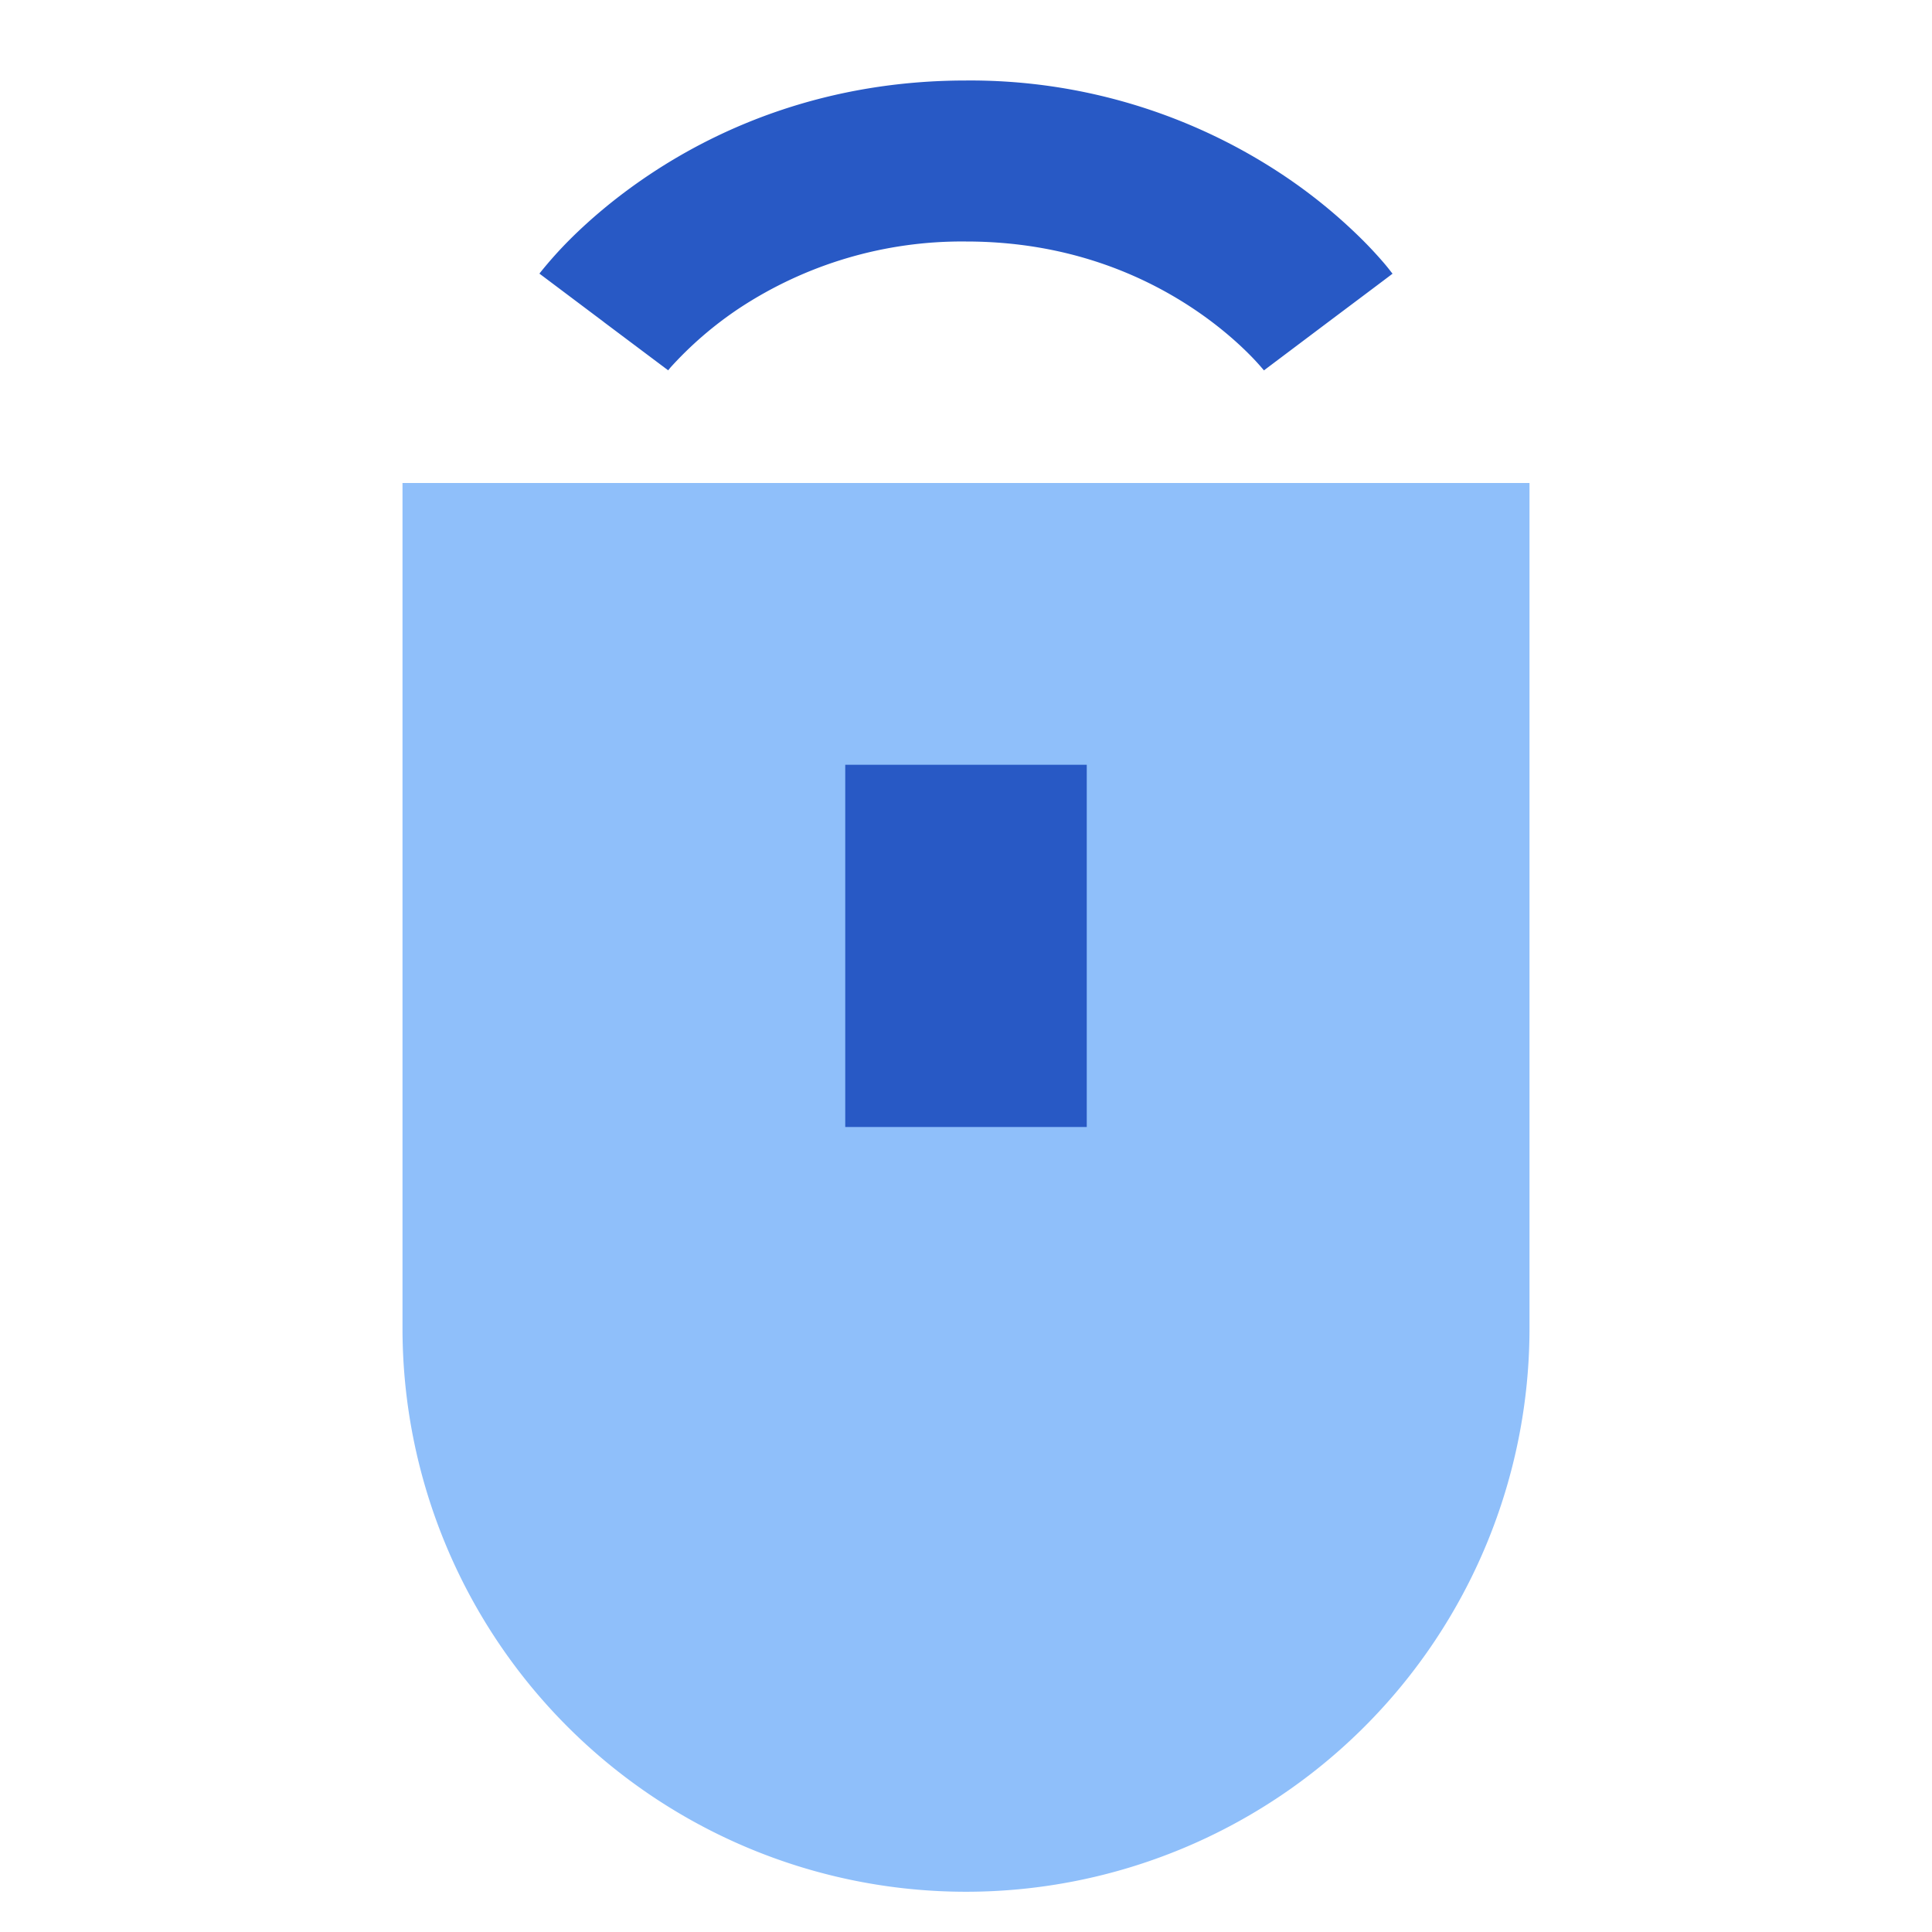 <svg xmlns="http://www.w3.org/2000/svg" fill="none" viewBox="0 0 24 24" id="Middle-Click--Streamline-Sharp">
  <desc>
    Middle Click Streamline Icon: https://streamlinehq.com
  </desc>
  <g id="middle-click">
    <path id="Union" fill="#8fbffa" fill-rule="evenodd" d="M6 6H5v10.5a7 7 0 1 0 14 0V6H6Z" clip-rule="evenodd" stroke-width="1"></path>
    <path id="Union_2" fill="#2859c5" fill-rule="evenodd" d="m7.5 4 0.8 0.6 -0.001 0.001 0 0.002 -0.002 0.002 -0.002 0.001 0.004 -0.004 0.03 -0.037a4.565 4.565 0 0 1 0.85 -0.733A5.024 5.024 0 0 1 12 3c1.266 0 2.201 0.42 2.82 0.832 0.312 0.208 0.543 0.414 0.692 0.563a3.083 3.083 0 0 1 0.19 0.207l0.003 0.004 -0.001 -0.001 -0.002 -0.002 0 -0.002 -0.001 0L16.5 4c0.8 -0.6 0.799 -0.6 0.798 -0.6l0 -0.002 -0.001 -0.001 -0.004 -0.004 -0.008 -0.01a2.62 2.62 0 0 0 -0.097 -0.12 5.104 5.104 0 0 0 -0.263 -0.283 6.566 6.566 0 0 0 -0.996 -0.812A7.008 7.008 0 0 0 12 1c-1.734 0 -3.049 0.58 -3.93 1.168 -0.438 0.292 -0.77 0.586 -0.996 0.812a5.064 5.064 0 0 0 -0.36 0.402l-0.008 0.01 -0.003 0.005 -0.002 0.001 0 0.001 0.8 0.601Zm3 5.5V14h3V9.5h-3Z" clip-rule="evenodd" stroke-width="1"></path>
  </g>
</svg>